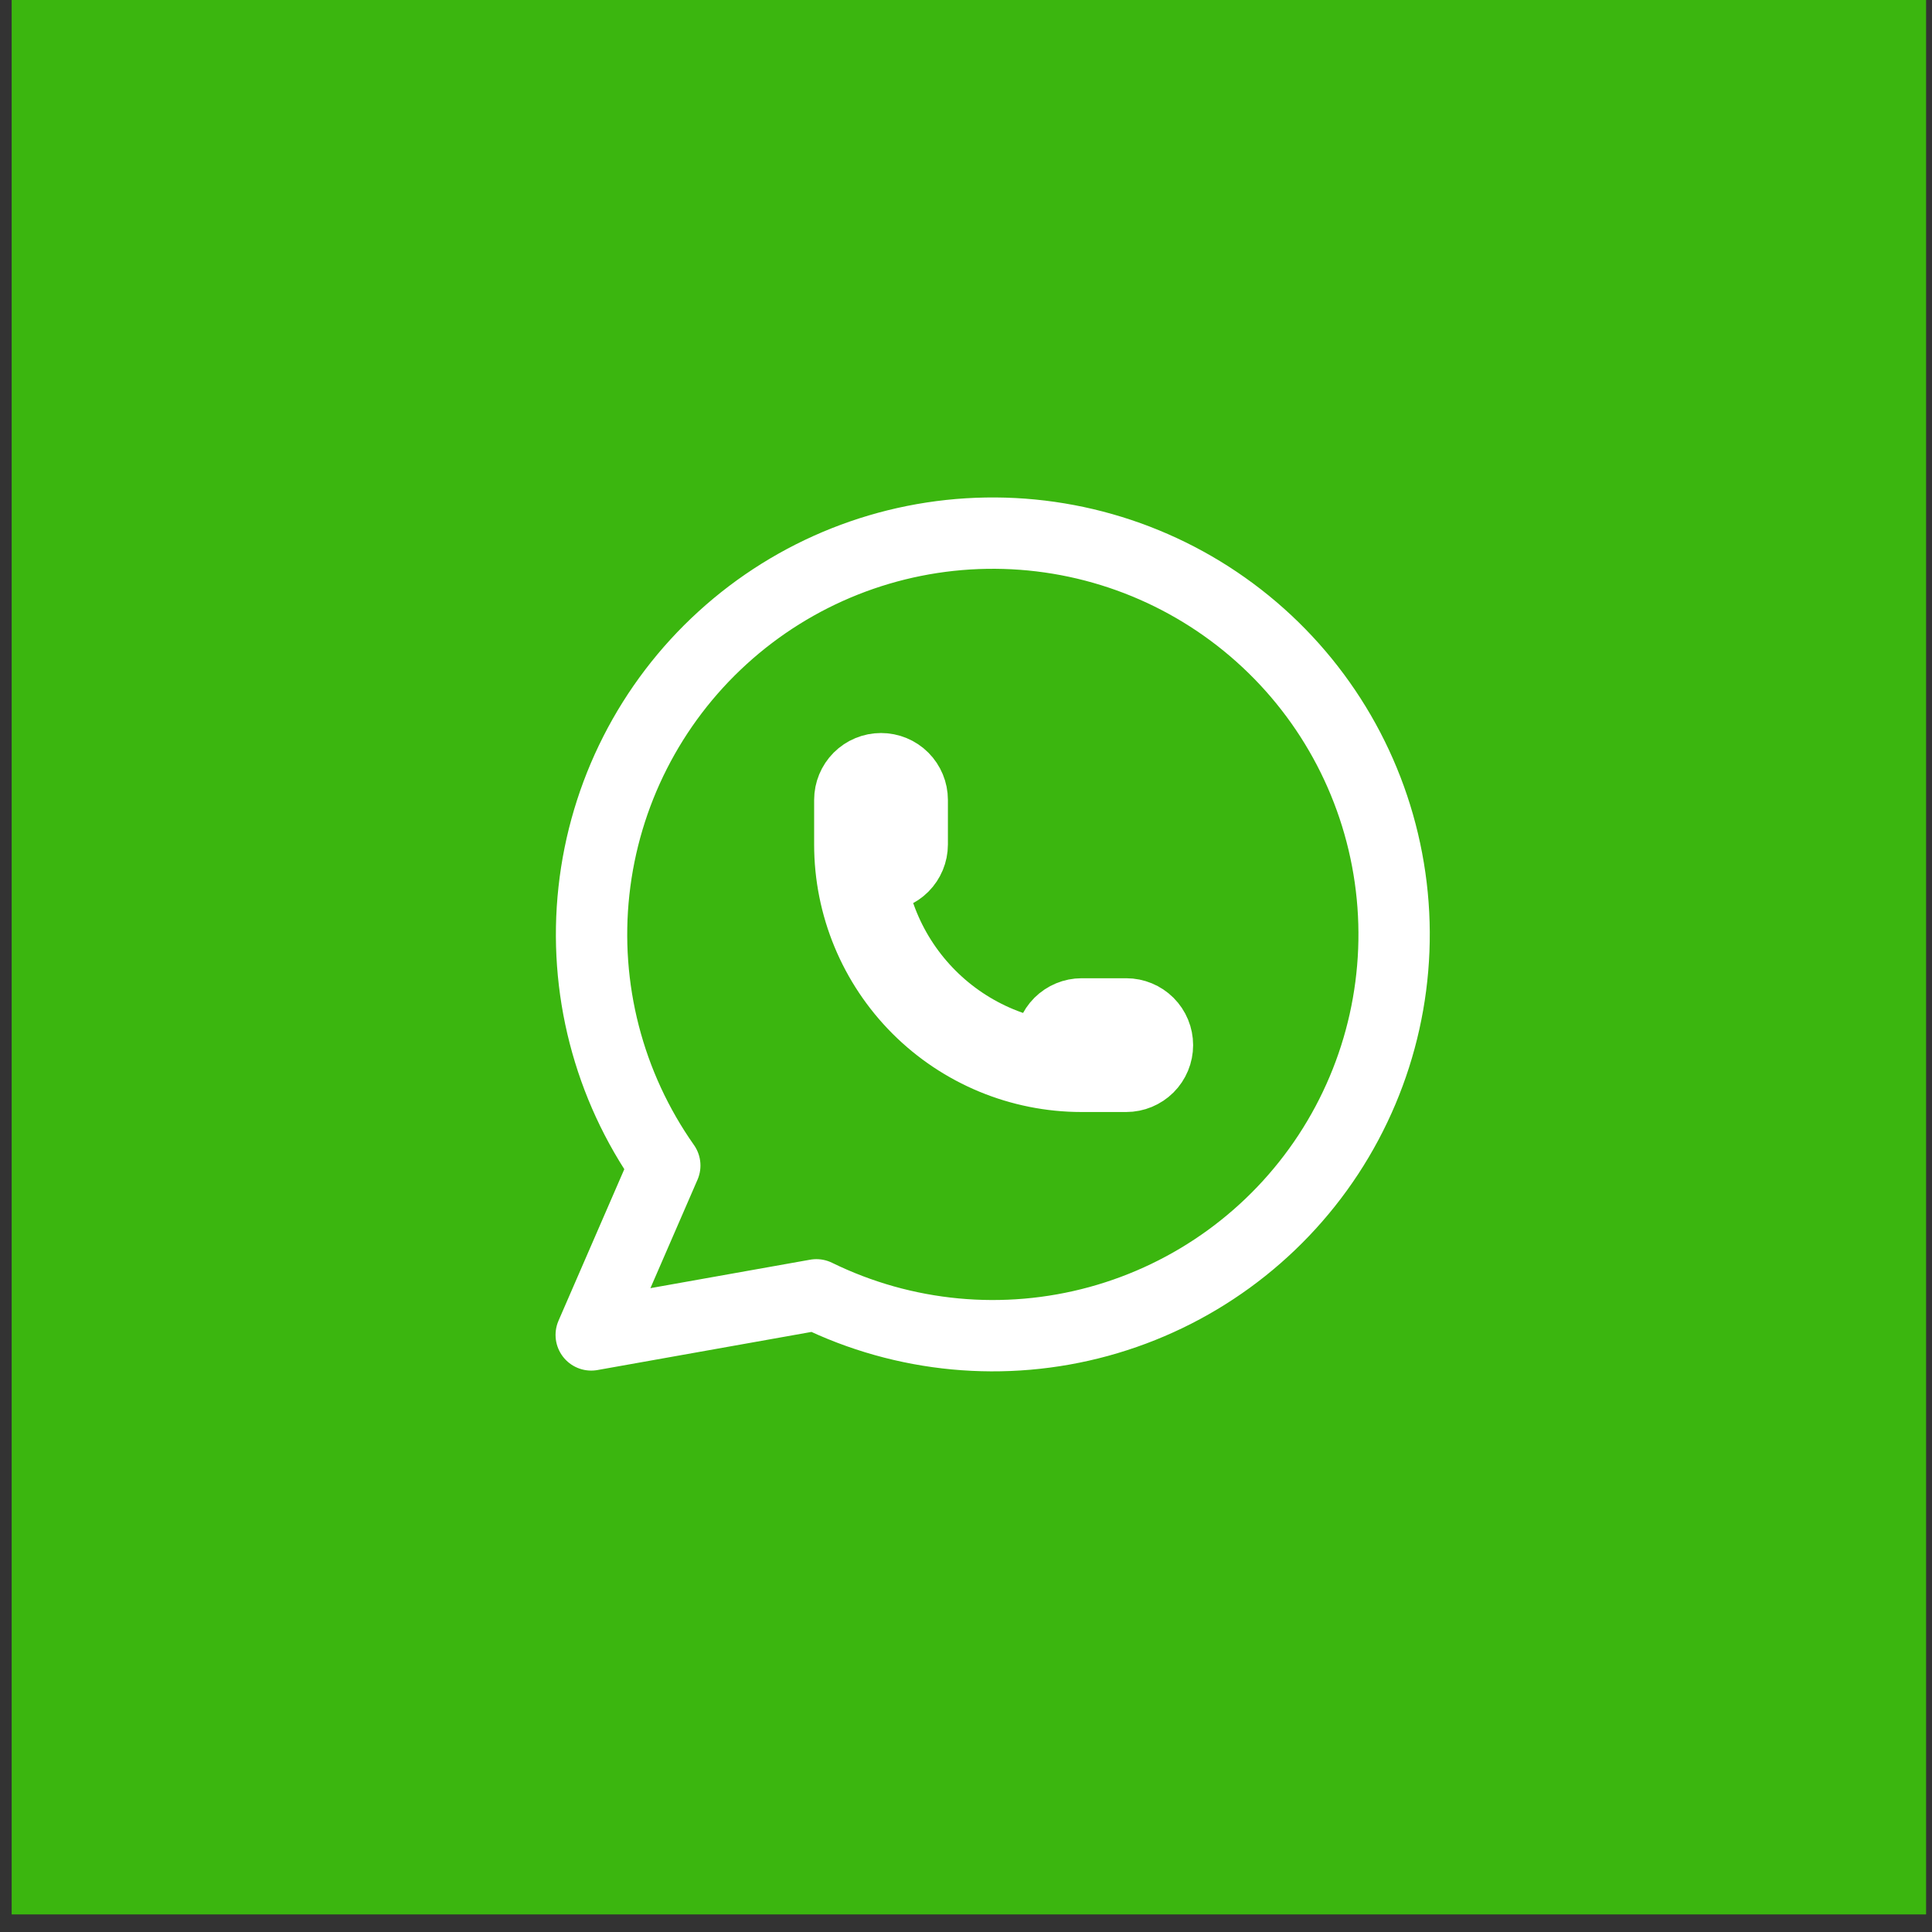 <svg xmlns="http://www.w3.org/2000/svg" width="66" height="66" viewBox="0 0 66 66" fill="none"><rect x="0" y="0" width="66" height="66" fill="#333333" stroke="none"/><rect width="65.399" height="65.399" transform="translate(0.399)" fill="#3BB60F"></rect><path d="M20.197 45.603L22.71 39.816C20.787 37.086 19.926 33.749 20.29 30.43C20.653 27.111 22.214 24.039 24.682 21.79C27.149 19.54 30.353 18.269 33.691 18.214C37.029 18.159 40.273 19.324 42.813 21.491C45.353 23.657 47.015 26.677 47.487 29.982C47.96 33.287 47.209 36.651 45.378 39.442C43.546 42.233 40.758 44.26 37.538 45.142C34.318 46.024 30.887 45.701 27.889 44.233L20.197 45.603Z" stroke="white" stroke-width="2.437" stroke-linecap="round" stroke-linejoin="round"></path><path d="M29.335 28.849C29.335 29.051 29.416 29.244 29.558 29.387C29.701 29.53 29.895 29.61 30.097 29.61C30.299 29.61 30.493 29.53 30.636 29.387C30.778 29.244 30.859 29.051 30.859 28.849V27.326C30.859 27.124 30.778 26.93 30.636 26.787C30.493 26.644 30.299 26.564 30.097 26.564C29.895 26.564 29.701 26.644 29.558 26.787C29.416 26.93 29.335 27.124 29.335 27.326V28.849ZM29.335 28.849C29.335 30.869 30.138 32.806 31.566 34.234C32.994 35.662 34.931 36.465 36.951 36.465M36.951 36.465H38.474C38.676 36.465 38.87 36.384 39.013 36.242C39.156 36.099 39.236 35.905 39.236 35.703C39.236 35.501 39.156 35.307 39.013 35.164C38.87 35.022 38.676 34.941 38.474 34.941H36.951C36.749 34.941 36.556 35.022 36.413 35.164C36.27 35.307 36.19 35.501 36.19 35.703C36.19 35.905 36.27 36.099 36.413 36.242C36.556 36.384 36.749 36.465 36.951 36.465Z" stroke="white" stroke-width="3.046" stroke-linecap="round" stroke-linejoin="round"></path></svg>